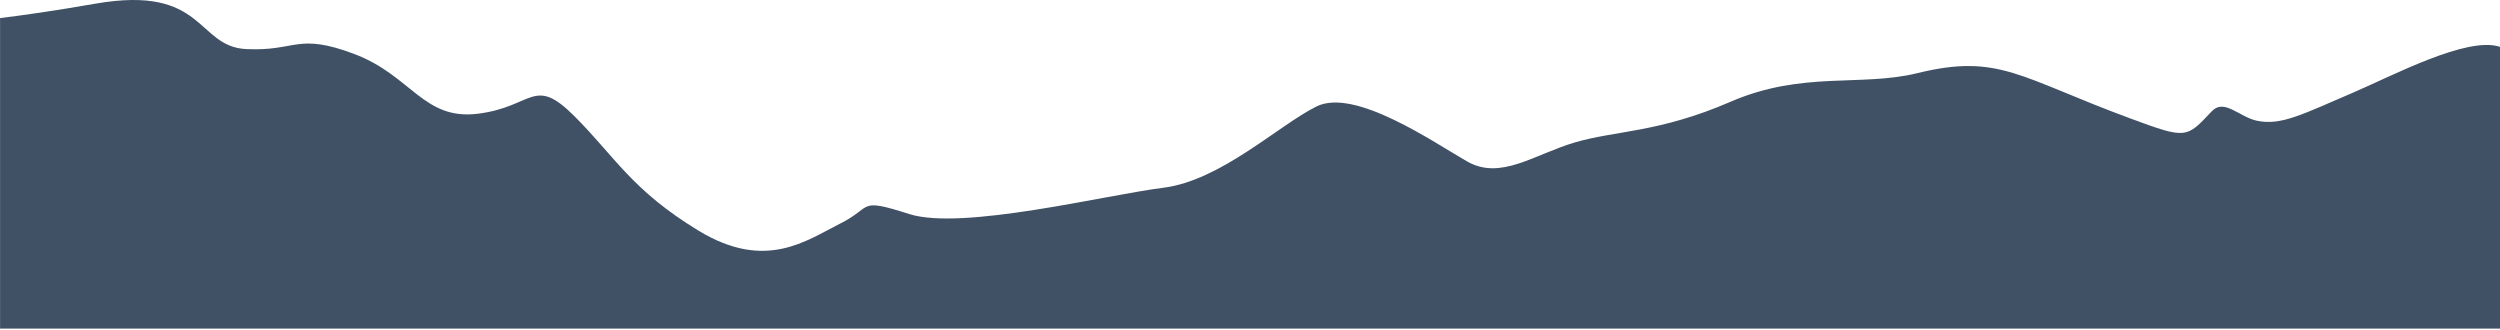 <svg width="1500" height="198" viewBox="0 0 1500 198" fill="none" xmlns="http://www.w3.org/2000/svg">
<path d="M57.278 2.188C123.372 -9.281 117.591 28.012 147.783 29.453C177.939 30.896 177.939 19.427 212.429 32.34C246.919 45.253 254.07 72.52 287.116 68.189C320.163 63.898 320.163 45.251 344.576 69.632C368.988 94.013 379.066 114.103 419.263 138.482C459.498 162.863 483.909 144.217 504.029 134.191C524.148 124.166 514.069 118.395 545.67 128.457C577.27 138.483 663.44 116.988 697.93 112.66C732.42 108.369 766.873 75.367 789.844 63.898C812.814 52.429 860.234 85.431 880.344 96.9C900.453 108.369 920.578 92.609 944.992 85.431C969.406 78.254 995.266 79.697 1038.35 61.051C1081.44 42.405 1116.5 52.215 1150.45 43.883C1199.28 31.873 1211.84 46.588 1278.23 71.077C1311.99 83.556 1311.74 83.014 1327.05 66.786C1334.49 58.888 1343.52 70.141 1354.03 72.412C1368.48 75.514 1380.98 68.805 1411.12 55.894C1435.65 45.399 1480.43 21.487 1500.01 28.119V197.171H0.037V10.843C13.941 9.149 32.756 6.48 57.278 2.188Z" fill="#405165"/>
</svg>
